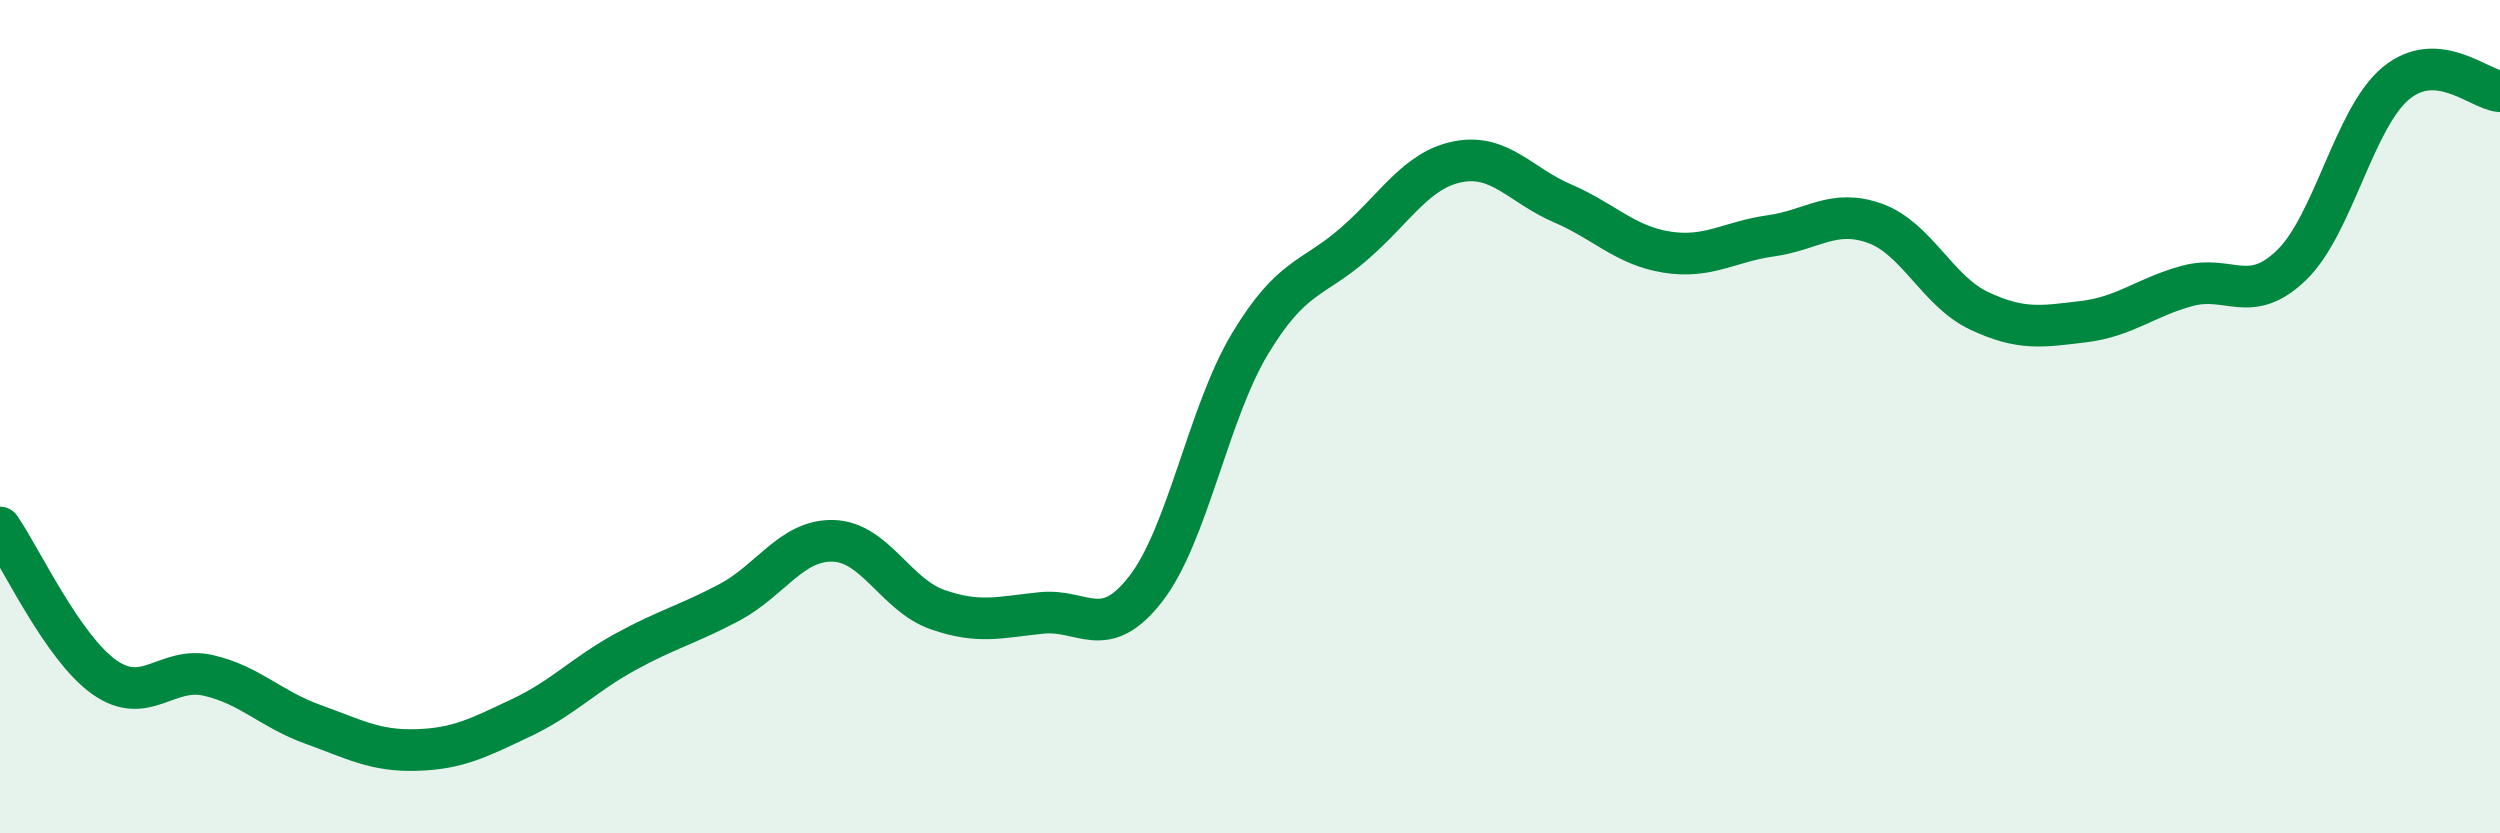 
    <svg width="60" height="20" viewBox="0 0 60 20" xmlns="http://www.w3.org/2000/svg">
      <path
        d="M 0,12.66 C 0.5,13.38 1.5,15.54 2.5,16.25 C 3.5,16.96 4,15.98 5,16.21 C 6,16.44 6.5,17.02 7.5,17.38 C 8.5,17.74 9,18.03 10,18 C 11,17.97 11.5,17.7 12.5,17.23 C 13.5,16.76 14,16.2 15,15.65 C 16,15.1 16.5,14.99 17.5,14.46 C 18.5,13.93 19,12.95 20,12.98 C 21,13.01 21.5,14.28 22.5,14.63 C 23.5,14.98 24,14.81 25,14.71 C 26,14.61 26.5,15.42 27.5,14.13 C 28.5,12.84 29,9.91 30,8.25 C 31,6.59 31.5,6.72 32.5,5.85 C 33.5,4.98 34,4.07 35,3.88 C 36,3.69 36.5,4.45 37.5,4.88 C 38.5,5.31 39,5.89 40,6.05 C 41,6.21 41.5,5.8 42.5,5.66 C 43.5,5.52 44,5 45,5.36 C 46,5.72 46.5,6.99 47.5,7.46 C 48.5,7.93 49,7.84 50,7.72 C 51,7.6 51.5,7.13 52.5,6.86 C 53.5,6.59 54,7.33 55,6.36 C 56,5.39 56.5,2.83 57.5,2 C 58.5,1.17 59.5,2.15 60,2.19L60 20L0 20Z"
        fill="#008740"
        opacity="0.1"
        stroke-linecap="round"
        stroke-linejoin="round"
      />
      <path
        d="M 0,12.66 C 0.5,13.38 1.5,15.54 2.5,16.25 C 3.5,16.96 4,15.98 5,16.21 C 6,16.44 6.5,17.02 7.5,17.38 C 8.5,17.74 9,18.03 10,18 C 11,17.97 11.5,17.7 12.5,17.23 C 13.5,16.76 14,16.2 15,15.65 C 16,15.1 16.5,14.99 17.5,14.46 C 18.5,13.93 19,12.95 20,12.98 C 21,13.01 21.5,14.28 22.5,14.63 C 23.5,14.98 24,14.81 25,14.71 C 26,14.61 26.5,15.42 27.5,14.13 C 28.5,12.84 29,9.91 30,8.25 C 31,6.59 31.5,6.72 32.5,5.85 C 33.5,4.98 34,4.07 35,3.88 C 36,3.69 36.5,4.45 37.5,4.88 C 38.5,5.31 39,5.89 40,6.05 C 41,6.21 41.5,5.8 42.5,5.66 C 43.5,5.52 44,5 45,5.36 C 46,5.72 46.5,6.99 47.5,7.46 C 48.5,7.93 49,7.84 50,7.72 C 51,7.6 51.5,7.13 52.5,6.86 C 53.5,6.59 54,7.33 55,6.36 C 56,5.39 56.5,2.83 57.5,2 C 58.5,1.17 59.5,2.15 60,2.19"
        stroke="#008740"
        stroke-width="1"
        fill="none"
        stroke-linecap="round"
        stroke-linejoin="round"
      />
    </svg>
  